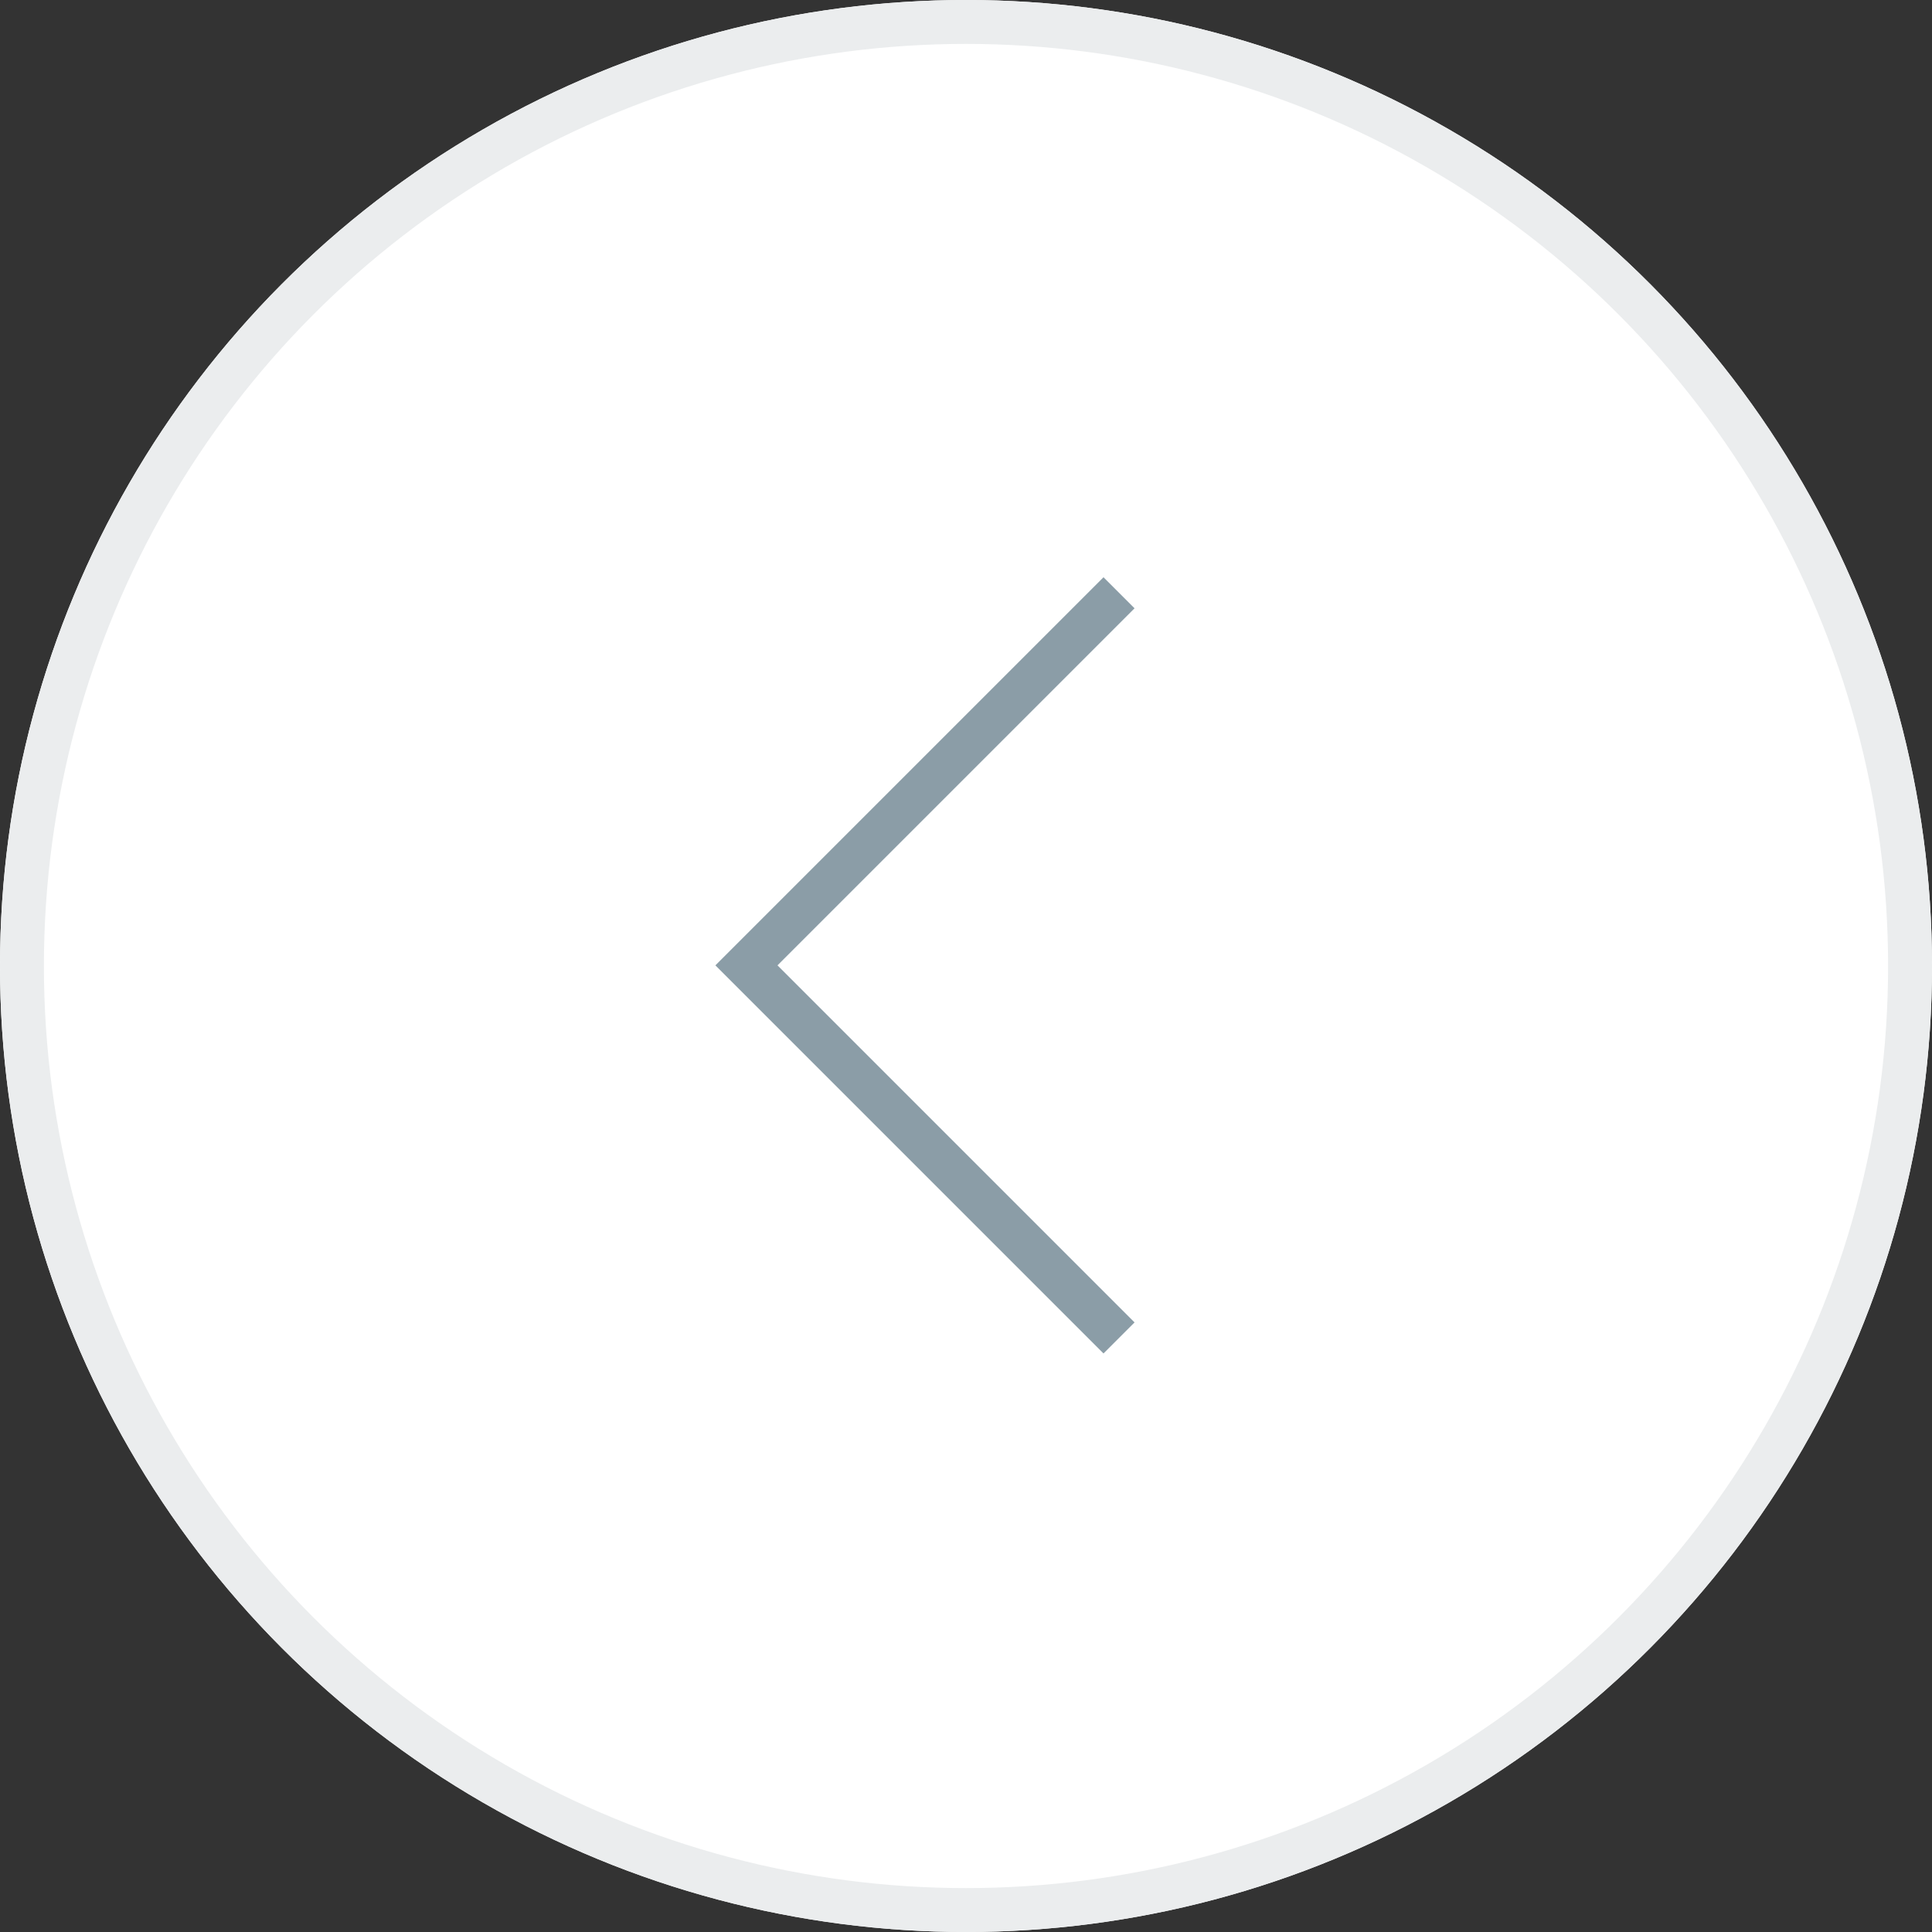 <svg xmlns="http://www.w3.org/2000/svg" width="44" height="44" viewBox="0 0 44 44"><rect x="0" y="0" width="44" height="44" fill="#333333" stroke="none"/><g fill="#fff" stroke="#ebedee" stroke-width="1"><circle cx="22" cy="22" r="22" stroke="none"/><circle cx="22" cy="22" r="21.5" fill="none"/></g><path d="M0,0V12H12" transform="translate(25.485 13.5) rotate(45)" fill="none" stroke="#8b9da7" stroke-miterlimit="10" stroke-width="1"/></svg>